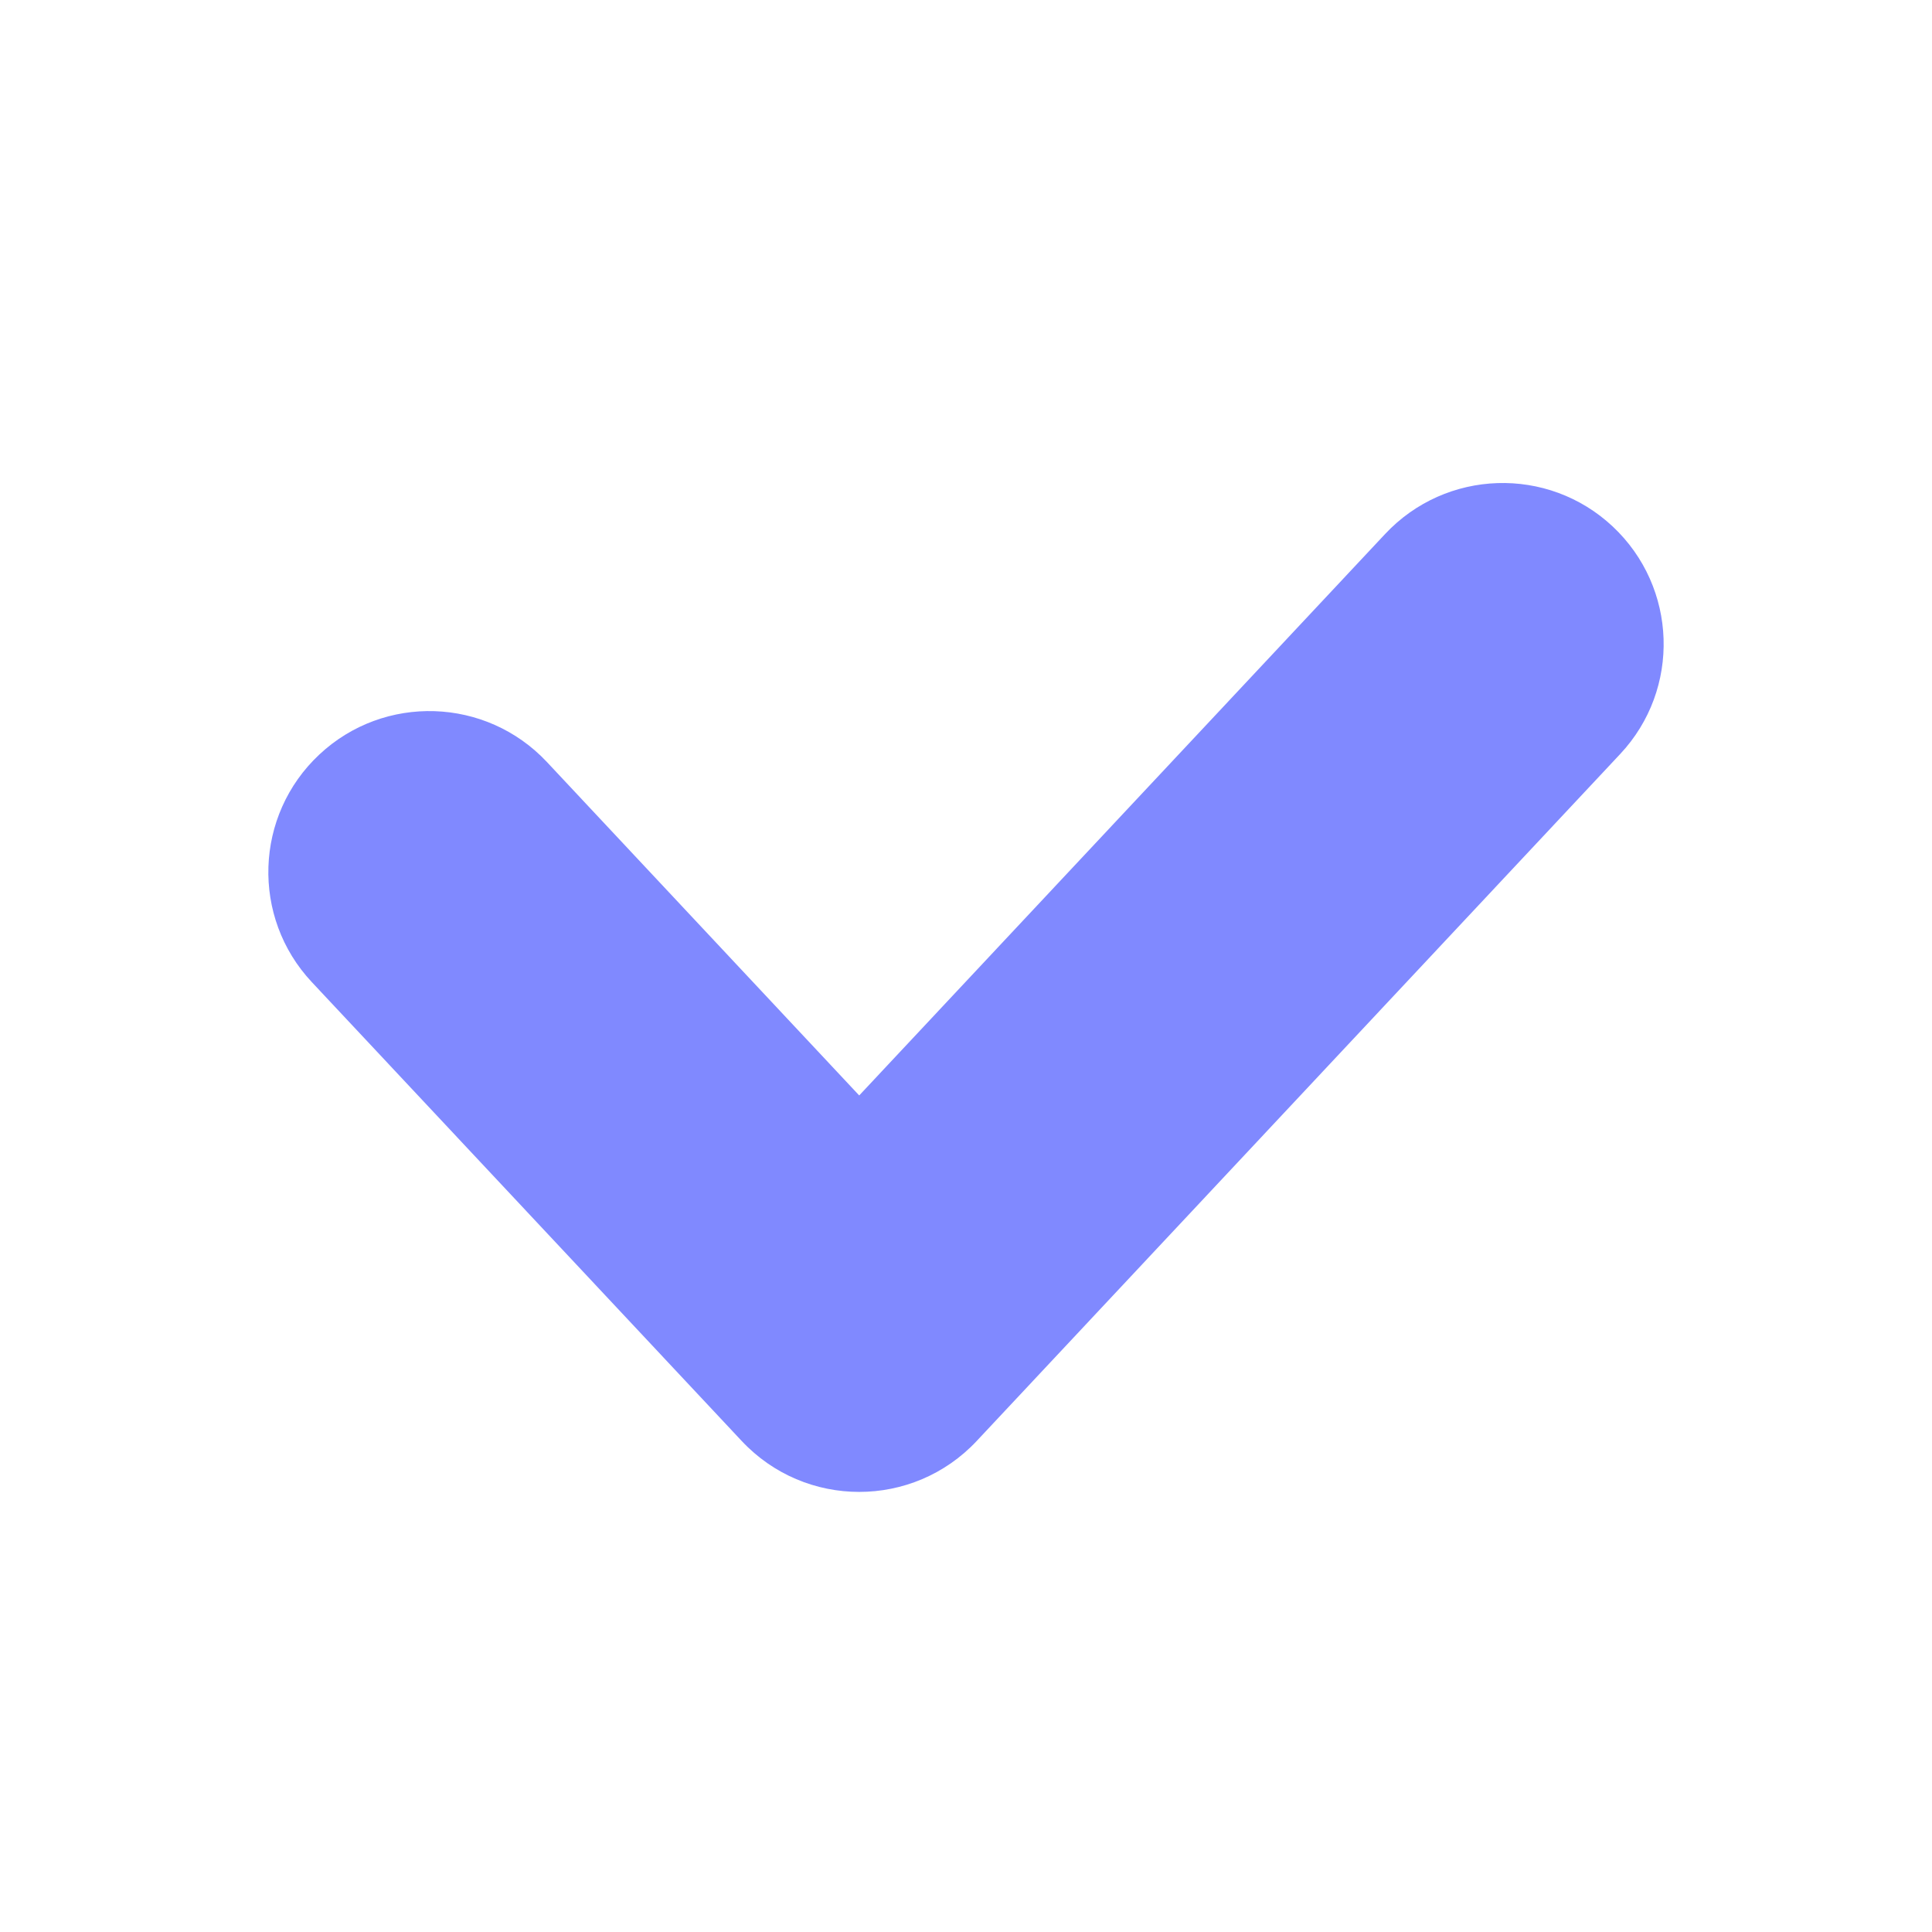 <?xml version="1.0" encoding="UTF-8"?>
<svg width="18px" height="18px" viewBox="0 0 18 18" version="1.1" xmlns="http://www.w3.org/2000/svg" xmlns:xlink="http://www.w3.org/1999/xlink">
    <title>Group</title>
    <g id="Symbols" stroke="none" stroke-width="1" fill="none" fill-rule="evenodd">
        <g id="Pricing/Elements/Check-Purple" transform="translate(-141, -4)">
            <g id="Group" transform="translate(141, 4)">
                <rect id="Rectangle" x="0" y="0" width="18" height="18"></rect>
                <path d="M12.905,4.975 C13.472,4.37 14.421,4.339 15.025,4.905 C15.63,5.472 15.661,6.421 15.095,7.025 L9.1,13.425 C8.507,14.058 7.503,14.058 6.91,13.425 L2.905,9.15 C2.339,8.546 2.37,7.596 2.975,7.03 C3.579,6.464 4.528,6.495 5.095,7.099 L8.005,10.206 L12.905,4.975 Z" id="Path-4" fill="#8089FF" fill-rule="nonzero"></path>
            </g>
        </g>
    </g>
</svg>